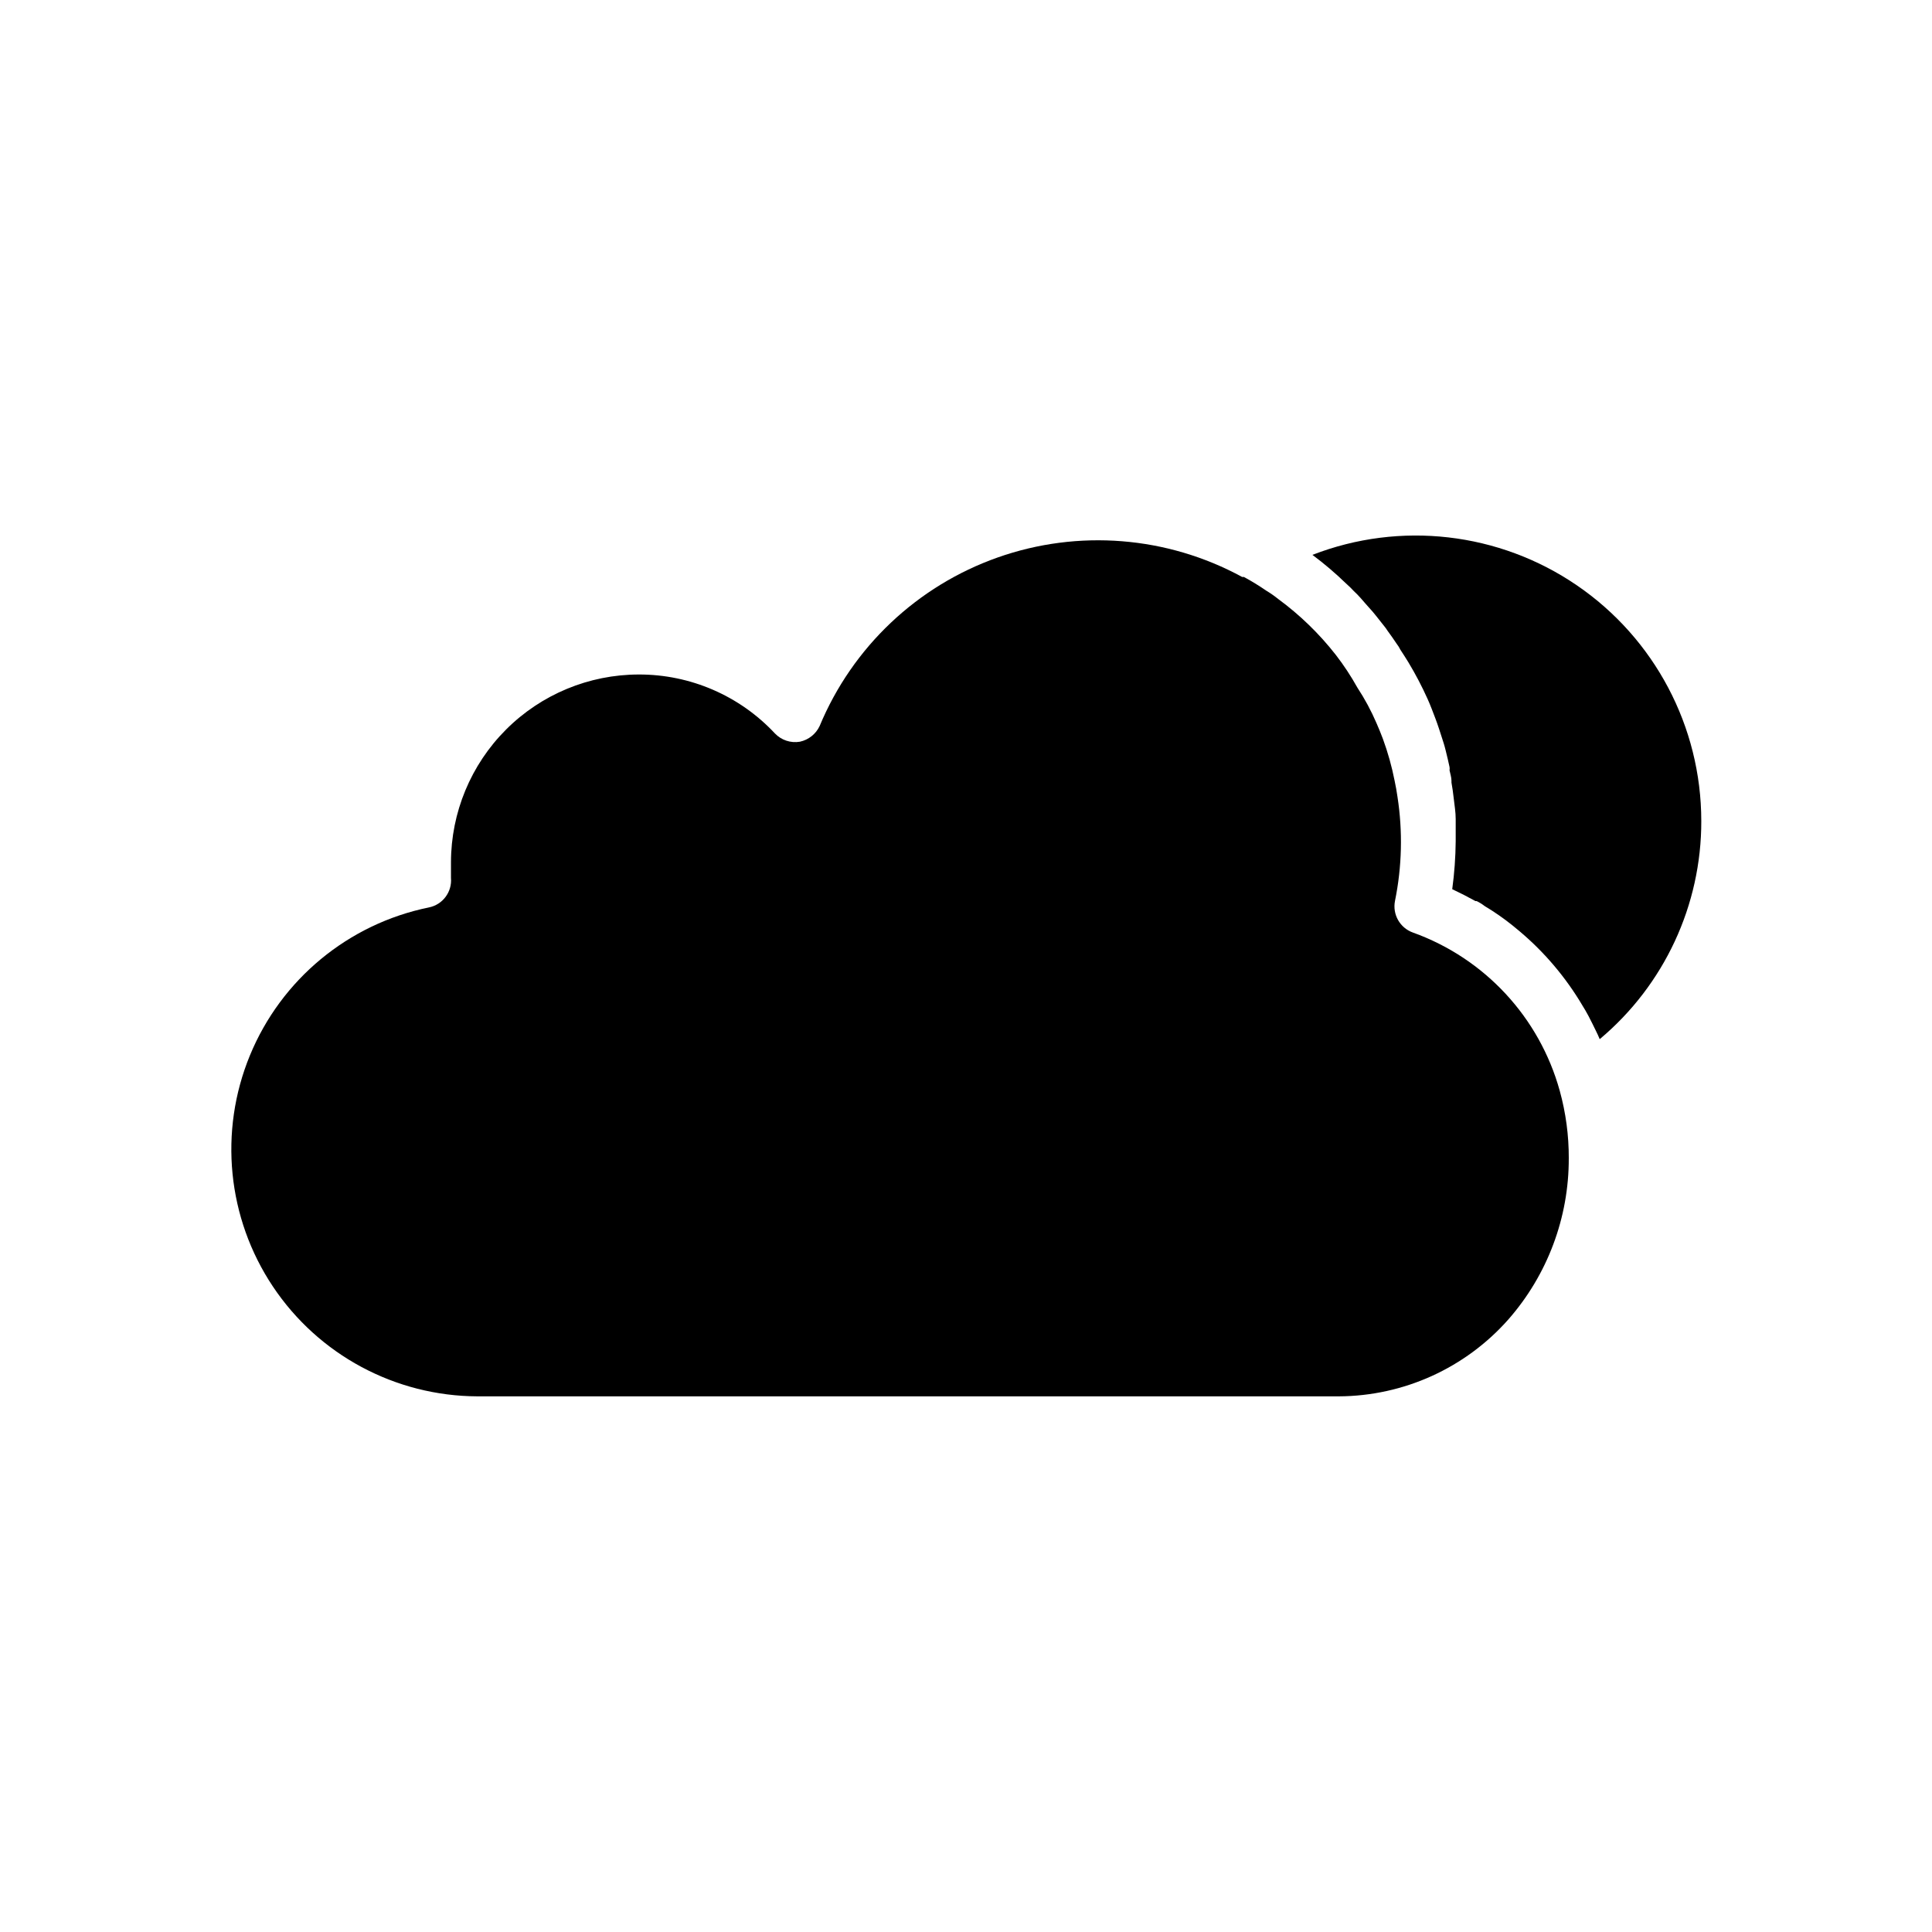<?xml version="1.0" encoding="UTF-8"?>
<!-- The Best Svg Icon site in the world: iconSvg.co, Visit us! https://iconsvg.co -->
<svg fill="#000000" width="800px" height="800px" version="1.1" viewBox="144 144 512 512" xmlns="http://www.w3.org/2000/svg">
 <g>
  <path d="m594.86 361.53c0.051 22.324-9.809 43.52-26.922 57.859-0.305-0.762-0.66-1.527-1.07-2.34-0.406-0.812-1.223-2.543-1.883-3.766-0.66-1.223-1.07-1.934-1.68-2.902h0.004c-4.375-7.367-9.945-13.957-16.488-19.488l-2.035-1.68c-2.324-1.863-4.773-3.566-7.328-5.09-0.664-0.52-1.379-0.961-2.137-1.324h-0.305l-2.953-1.578-3.207-1.578c0.574-4.215 0.879-8.465 0.918-12.719v-5.09-0.762c0-1.832-0.305-3.613-0.508-5.394s-0.355-2.852-0.609-4.273l-0.004-0.004c0.02-0.168 0.02-0.34 0-0.508 0-0.863-0.305-1.781-0.508-2.75 0.043-0.285 0.043-0.578 0-0.863-0.305-1.477-0.66-2.902-1.02-4.375-0.355-1.477-0.66-2.34-1.02-3.461-0.355-1.121-1.121-3.512-1.73-5.09-0.609-1.578-1.273-3.41-2.035-5.09-1.5-3.34-3.199-6.586-5.086-9.719-0.711-1.121-1.375-2.238-2.137-3.359-0.285-0.578-0.625-1.121-1.02-1.629-0.762-1.172-1.578-2.289-2.391-3.41-0.277-0.445-0.582-0.867-0.918-1.273l-2.137-2.695c-0.559-0.711-1.121-1.375-1.781-2.086-0.66-0.711-1.426-1.629-2.188-2.492-0.762-0.863-1.223-1.324-1.883-1.934v-0.004c-0.656-0.715-1.355-1.395-2.086-2.035-2.801-2.719-5.777-5.25-8.906-7.582 23.27-9.031 49.496-6.004 70.098 8.086 20.602 14.09 32.934 37.438 32.953 62.398z"/>
  <path d="m559.74 450.94c0.047 15.73-5.652 30.934-16.031 42.75-11.383 12.863-27.707 20.266-44.883 20.355h-228.29c-21.793-0.074-42.121-10.988-54.219-29.113s-14.379-41.086-6.086-61.238c8.297-20.152 26.078-34.855 47.43-39.215 3.664-0.738 6.184-4.113 5.852-7.836v-4.121c0.016-13.199 5.262-25.848 14.594-35.18 9.328-9.332 21.98-14.578 35.176-14.594 13.676-0.031 26.75 5.629 36.082 15.625 1.703 1.781 4.184 2.602 6.617 2.188 2.301-0.492 4.242-2.039 5.238-4.172 8.695-20.898 25.848-37.129 47.191-44.66 21.348-7.527 44.887-5.648 64.77 5.168h0.457c2.031 1.098 4.004 2.305 5.902 3.613 1.121 0.672 2.191 1.418 3.207 2.238 5.742 4.215 10.879 9.199 15.266 14.812 2.113 2.738 4.019 5.629 5.699 8.648 1.973 3 3.672 6.168 5.09 9.465 0.609 1.391 1.172 2.766 1.68 4.121v0.004c1.324 3.609 2.363 7.32 3.106 11.094 0.305 1.426 0.559 2.852 0.762 4.273 1.414 9.16 1.191 18.5-0.66 27.582-0.715 3.602 1.32 7.176 4.781 8.398 19 6.836 33.496 22.473 38.883 41.934 1.605 5.816 2.41 11.824 2.391 17.859z"/>
 </g>
</svg>